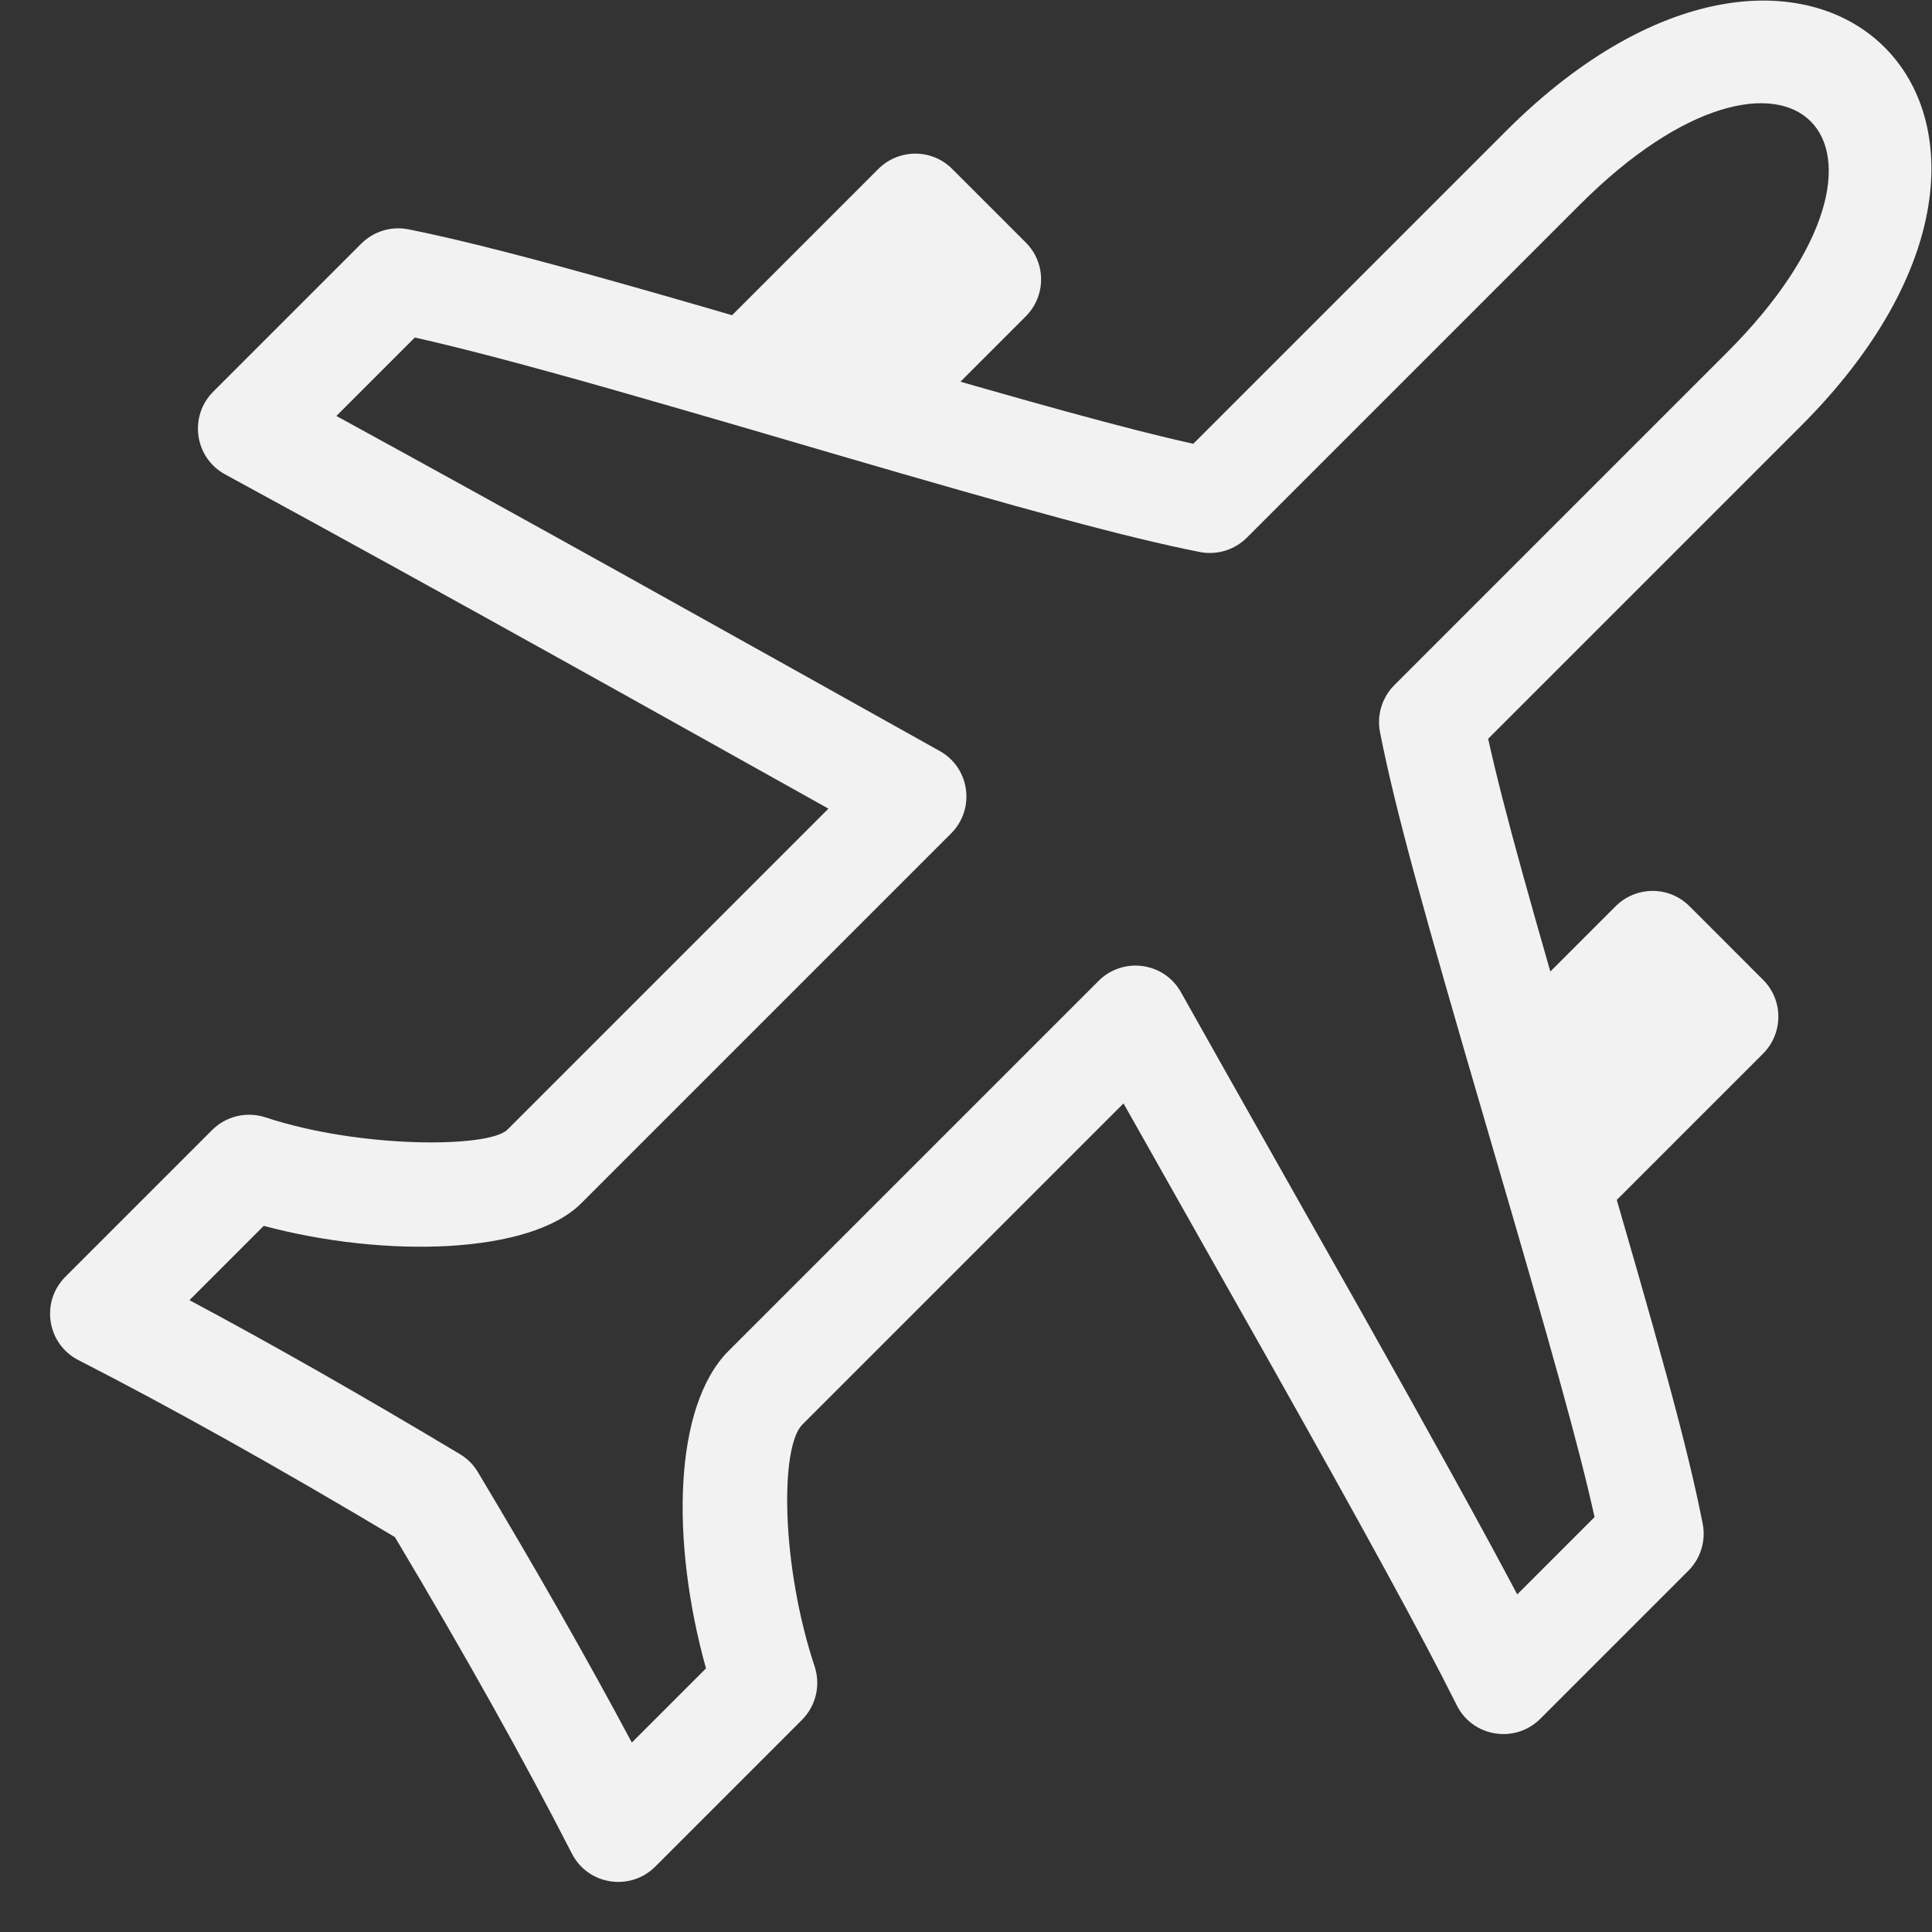 <?xml version="1.0" encoding="UTF-8"?>
<svg width="35px" height="35px" viewBox="0 0 35 35" version="1.1" xmlns="http://www.w3.org/2000/svg" xmlns:xlink="http://www.w3.org/1999/xlink">
    <rect x="0" y="0" width="35" height="35" fill="#333333" stroke="none"/>
    <!-- Generator: sketchtool 58 (101010) - https://sketch.com -->
    <title>F6B54C01-7B3D-4845-9D5D-C5854BA2CC34</title>
    <desc>Created with sketchtool.</desc>
    <g id="Designs" stroke="none" stroke-width="1" fill="none" fill-rule="evenodd">
        <g id="About-Us" transform="translate(-1076, -2002)" fill="#F2F2F2" fill-rule="nonzero">
            <g id="List-of-industries" transform="translate(-482, 1159)">
                <g id="Group-Copy" transform="translate(682, 800)">
                    <g id="Group-14" transform="translate(849, 31)">
                        <g id="Airlines" transform="translate(20, 0)">
                            <g id="Group">
                                <path d="M21.333,44.764 C22.949,44.272 24.762,43.775 26.771,43.271 C26.921,43.233 27.079,43.233 27.229,43.271 C29.238,43.775 31.051,44.272 32.667,44.764 L32.667,42.864 C30.592,41.692 28.889,39.926 28.889,38.505 L28.889,29.03 C28.889,28.401 29.487,27.947 30.09,28.118 C31.188,28.429 36.323,29.854 35.989,29.761 C36.216,29.824 36.218,29.825 36.449,29.889 C38.927,30.582 40.768,31.111 42.111,31.524 L42.111,29.543 C40.996,28.832 39.403,27.938 35.992,26.071 C32.063,23.921 30.524,23.05 29.309,22.238 C29.047,22.062 28.889,21.766 28.889,21.45 L28.889,12.922 C28.889,7.553 25.111,7.553 25.111,12.922 L25.111,21.45 C25.111,21.766 24.953,22.062 24.691,22.238 C23.56,22.994 21.938,23.919 18.722,25.681 C18.365,25.876 18.365,25.876 18.008,26.071 C17.551,26.321 17.551,26.321 17.097,26.57 C16.636,26.823 16.461,26.919 16.181,27.074 C15.772,27.299 15.404,27.503 15.059,27.695 C13.672,28.469 12.636,29.071 11.889,29.545 L11.889,31.555 C13.67,31.033 15.549,30.492 17.652,29.892 C18.646,29.609 19.647,29.325 20.914,28.966 C20.959,28.953 23.285,28.295 23.91,28.118 C24.513,27.947 25.111,28.401 25.111,29.03 L25.111,38.505 C25.111,39.808 23.317,41.713 21.333,42.86 L21.333,44.764 Z M20.678,46.954 C20.068,47.151 19.444,46.694 19.444,46.052 L19.444,42.295 C19.444,41.936 19.647,41.608 19.967,41.447 C21.565,40.645 23.222,38.983 23.222,38.505 L23.222,30.282 C22.382,30.52 21.456,30.782 21.428,30.79 C20.161,31.148 19.161,31.432 18.168,31.715 C15.589,32.45 13.347,33.098 11.211,33.729 C10.606,33.907 10,33.452 10,32.82 L10,29.03 C10,28.713 10.158,28.417 10.421,28.241 C11.236,27.696 12.431,26.993 14.141,26.039 C14.489,25.845 14.86,25.639 15.271,25.413 C15.553,25.258 15.728,25.161 16.191,24.907 C16.647,24.658 16.647,24.658 17.103,24.408 C17.461,24.212 17.461,24.212 17.817,24.017 C20.585,22.501 22.159,21.611 23.222,20.935 L23.222,12.922 C23.222,5.026 30.778,5.026 30.778,12.922 L30.778,20.936 C31.893,21.647 33.486,22.541 36.897,24.408 C40.826,26.558 42.365,27.429 43.579,28.241 C43.842,28.417 44,28.713 44,29.03 L44,32.82 C44,33.466 43.368,33.923 42.757,33.719 C41.433,33.276 39.263,32.643 35.942,31.715 C35.712,31.651 35.71,31.65 35.483,31.587 C35.749,31.661 32.664,30.805 30.778,30.278 L30.778,38.505 C30.778,39.087 32.319,40.587 34.033,41.447 C34.353,41.608 34.556,41.936 34.556,42.295 L34.556,46.052 C34.556,46.694 33.932,47.151 33.322,46.954 C31.512,46.37 29.404,45.774 27,45.167 C24.596,45.774 22.488,46.37 20.678,46.954 Z M15.667,25.24 L15.667,21.45 C15.667,20.926 16.09,20.502 16.611,20.502 L18.5,20.502 C19.022,20.502 19.444,20.926 19.444,21.45 L19.444,24.292 C19.444,24.651 19.242,24.979 18.922,25.14 L17.033,26.087 C16.406,26.402 15.667,25.944 15.667,25.24 Z M36.967,26.087 L35.078,25.14 C34.758,24.979 34.556,24.651 34.556,24.292 L34.556,21.45 C34.556,20.926 34.978,20.502 35.5,20.502 L37.389,20.502 C37.91,20.502 38.333,20.926 38.333,21.45 L38.333,25.24 C38.333,25.944 37.594,26.402 36.967,26.087 Z" id="Shape" transform="translate(27, 27) rotate(45) translate(-27, -27) "></path>
                            </g>
                        </g>
                    </g>
                </g>
            </g>
        </g>
    </g>
</svg>